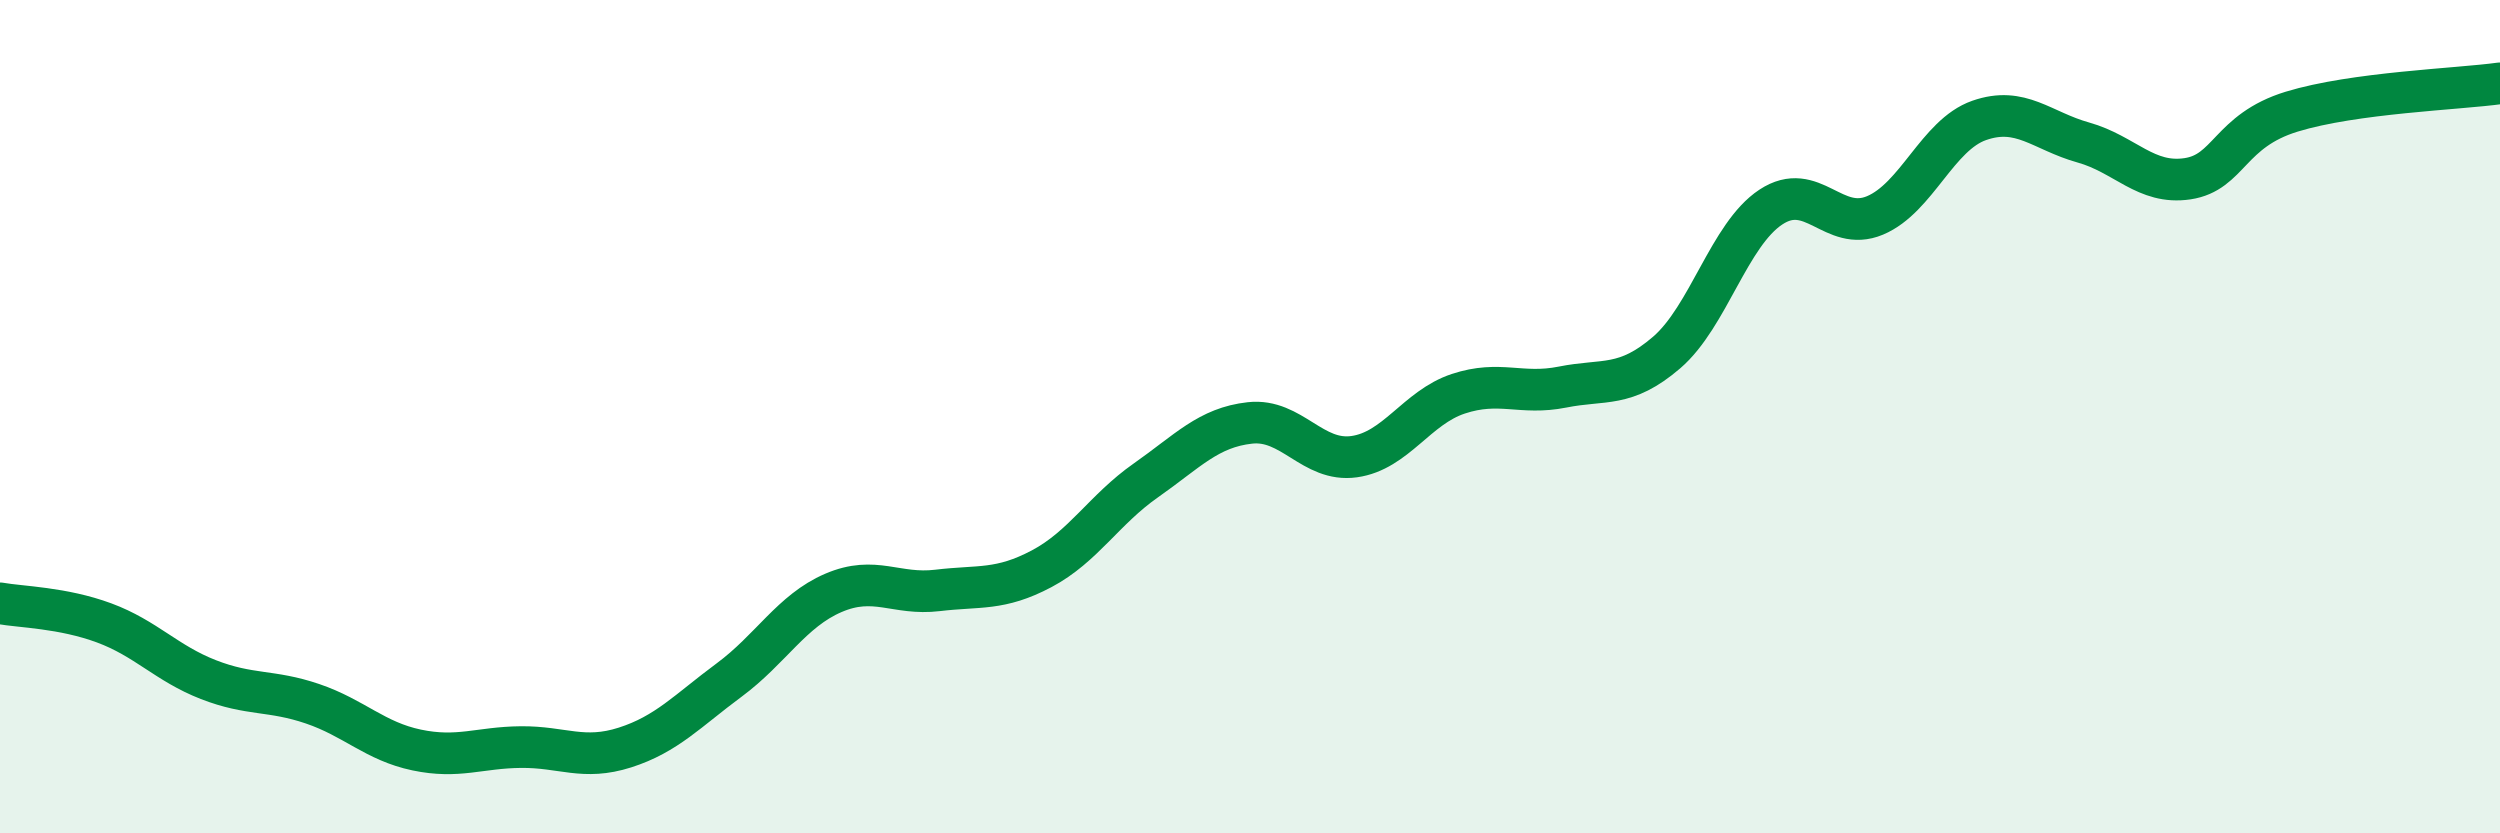 
    <svg width="60" height="20" viewBox="0 0 60 20" xmlns="http://www.w3.org/2000/svg">
      <path
        d="M 0,14.48 C 0.5,14.57 1.5,14.58 2.5,14.95 C 3.5,15.32 4,15.92 5,16.31 C 6,16.7 6.5,16.55 7.5,16.89 C 8.5,17.23 9,17.79 10,18 C 11,18.21 11.5,17.94 12.5,17.93 C 13.5,17.92 14,18.26 15,17.94 C 16,17.62 16.5,17.06 17.5,16.32 C 18.5,15.58 19,14.66 20,14.23 C 21,13.8 21.5,14.29 22.5,14.17 C 23.5,14.05 24,14.18 25,13.65 C 26,13.12 26.5,12.23 27.5,11.53 C 28.5,10.83 29,10.26 30,10.15 C 31,10.04 31.5,11.1 32.5,10.96 C 33.5,10.82 34,9.78 35,9.45 C 36,9.12 36.5,9.49 37.5,9.29 C 38.5,9.09 39,9.32 40,8.46 C 41,7.6 41.5,5.63 42.5,4.97 C 43.5,4.31 44,5.59 45,5.17 C 46,4.75 46.5,3.24 47.5,2.89 C 48.5,2.54 49,3.14 50,3.42 C 51,3.7 51.5,4.44 52.5,4.29 C 53.5,4.14 53.5,3.14 55,2.68 C 56.5,2.22 59,2.14 60,2L60 20L0 20Z"
        fill="#008740"
        opacity="0.1"
        stroke-linecap="round"
        stroke-linejoin="round"
      />
      <path
        d="M 0,14.48 C 0.5,14.57 1.5,14.58 2.5,14.95 C 3.5,15.32 4,15.92 5,16.31 C 6,16.7 6.5,16.55 7.5,16.89 C 8.5,17.23 9,17.79 10,18 C 11,18.21 11.5,17.94 12.5,17.93 C 13.5,17.92 14,18.26 15,17.94 C 16,17.62 16.5,17.06 17.5,16.32 C 18.5,15.58 19,14.66 20,14.23 C 21,13.8 21.5,14.29 22.5,14.17 C 23.5,14.05 24,14.18 25,13.65 C 26,13.12 26.5,12.23 27.5,11.53 C 28.5,10.83 29,10.26 30,10.15 C 31,10.04 31.5,11.1 32.5,10.96 C 33.5,10.82 34,9.78 35,9.45 C 36,9.12 36.5,9.49 37.5,9.29 C 38.5,9.09 39,9.32 40,8.46 C 41,7.6 41.5,5.63 42.5,4.97 C 43.5,4.31 44,5.59 45,5.17 C 46,4.75 46.5,3.24 47.5,2.89 C 48.5,2.54 49,3.14 50,3.42 C 51,3.7 51.5,4.44 52.5,4.29 C 53.5,4.14 53.5,3.14 55,2.68 C 56.5,2.22 59,2.14 60,2"
        stroke="#008740"
        stroke-width="1"
        fill="none"
        stroke-linecap="round"
        stroke-linejoin="round"
      />
    </svg>
  